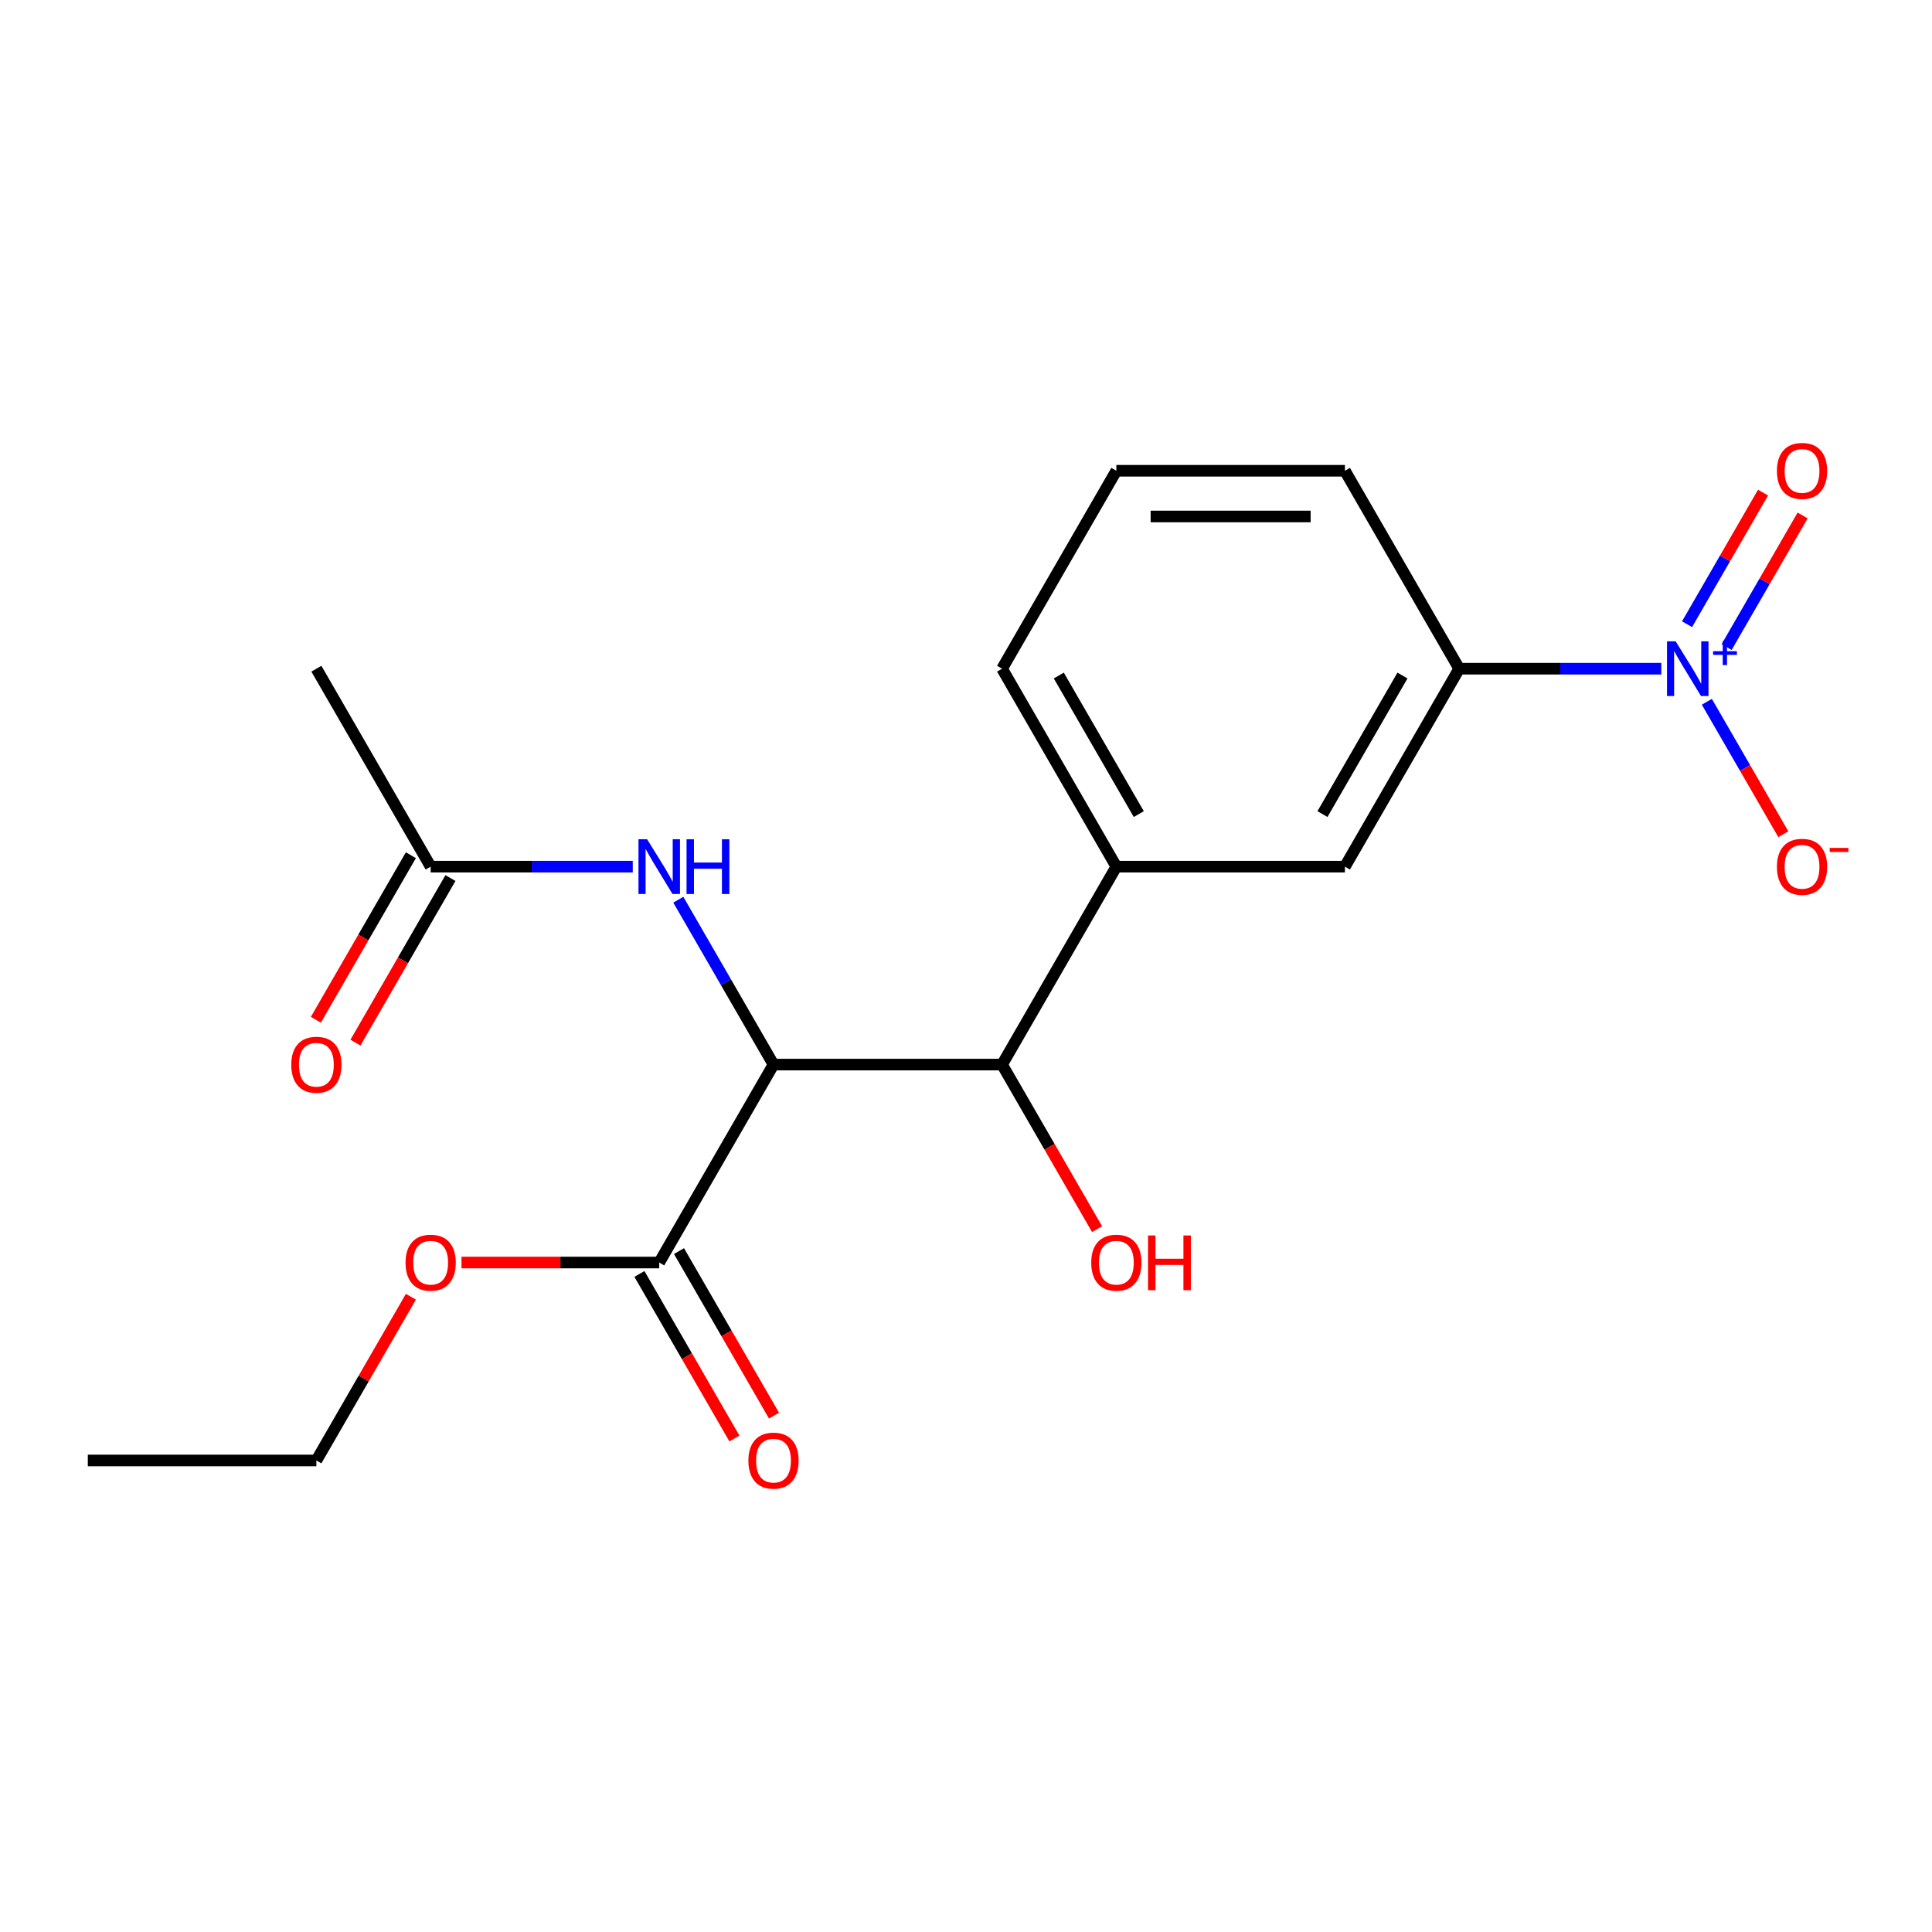 <?xml version='1.0' encoding='iso-8859-1'?>
<svg version='1.1' baseProfile='full'
              xmlns='http://www.w3.org/2000/svg'
                      xmlns:rdkit='http://www.rdkit.org/xml'
                      xmlns:xlink='http://www.w3.org/1999/xlink'
                  xml:space='preserve'
width='1000px' height='1000px' viewBox='0 0 1000 1000'>
<!-- END OF HEADER -->
<rect style='opacity:1.0;fill:#FFFFFF;stroke:none' width='1000' height='1000' x='0' y='0'> </rect>
<path class='bond-1' d='M 400.365,551.027 L 518.669,551.027' style='fill:none;fill-rule:evenodd;stroke:#000000;stroke-width:6px;stroke-linecap:butt;stroke-linejoin:miter;stroke-opacity:1' />
<path class='bond-2' d='M 400.365,551.027 L 341.214,653.481' style='fill:none;fill-rule:evenodd;stroke:#000000;stroke-width:6px;stroke-linecap:butt;stroke-linejoin:miter;stroke-opacity:1' />
<path class='bond-3' d='M 400.365,551.027 L 375.731,508.359' style='fill:none;fill-rule:evenodd;stroke:#000000;stroke-width:6px;stroke-linecap:butt;stroke-linejoin:miter;stroke-opacity:1' />
<path class='bond-3' d='M 375.731,508.359 L 351.096,465.691' style='fill:none;fill-rule:evenodd;stroke:#0000FF;stroke-width:6px;stroke-linecap:butt;stroke-linejoin:miter;stroke-opacity:1' />
<path class='bond-0' d='M 859.882,346.119 L 807.579,346.119' style='fill:none;fill-rule:evenodd;stroke:#0000FF;stroke-width:6px;stroke-linecap:butt;stroke-linejoin:miter;stroke-opacity:1' />
<path class='bond-0' d='M 807.579,346.119 L 755.276,346.119' style='fill:none;fill-rule:evenodd;stroke:#000000;stroke-width:6px;stroke-linecap:butt;stroke-linejoin:miter;stroke-opacity:1' />
<path class='bond-8' d='M 883.463,363.237 L 903.252,397.513' style='fill:none;fill-rule:evenodd;stroke:#0000FF;stroke-width:6px;stroke-linecap:butt;stroke-linejoin:miter;stroke-opacity:1' />
<path class='bond-8' d='M 903.252,397.513 L 923.042,431.79' style='fill:none;fill-rule:evenodd;stroke:#FF0000;stroke-width:6px;stroke-linecap:butt;stroke-linejoin:miter;stroke-opacity:1' />
<path class='bond-9' d='M 893.708,334.917 L 913.37,300.86' style='fill:none;fill-rule:evenodd;stroke:#0000FF;stroke-width:6px;stroke-linecap:butt;stroke-linejoin:miter;stroke-opacity:1' />
<path class='bond-9' d='M 913.37,300.86 L 933.033,266.804' style='fill:none;fill-rule:evenodd;stroke:#FF0000;stroke-width:6px;stroke-linecap:butt;stroke-linejoin:miter;stroke-opacity:1' />
<path class='bond-9' d='M 873.217,323.086 L 892.88,289.03' style='fill:none;fill-rule:evenodd;stroke:#0000FF;stroke-width:6px;stroke-linecap:butt;stroke-linejoin:miter;stroke-opacity:1' />
<path class='bond-9' d='M 892.88,289.03 L 912.542,254.974' style='fill:none;fill-rule:evenodd;stroke:#FF0000;stroke-width:6px;stroke-linecap:butt;stroke-linejoin:miter;stroke-opacity:1' />
<path class='bond-5' d='M 518.669,551.027 L 577.821,448.573' style='fill:none;fill-rule:evenodd;stroke:#000000;stroke-width:6px;stroke-linecap:butt;stroke-linejoin:miter;stroke-opacity:1' />
<path class='bond-12' d='M 518.669,551.027 L 543.257,593.615' style='fill:none;fill-rule:evenodd;stroke:#000000;stroke-width:6px;stroke-linecap:butt;stroke-linejoin:miter;stroke-opacity:1' />
<path class='bond-12' d='M 543.257,593.615 L 567.846,636.203' style='fill:none;fill-rule:evenodd;stroke:#FF0000;stroke-width:6px;stroke-linecap:butt;stroke-linejoin:miter;stroke-opacity:1' />
<path class='bond-10' d='M 330.968,659.396 L 355.556,701.984' style='fill:none;fill-rule:evenodd;stroke:#000000;stroke-width:6px;stroke-linecap:butt;stroke-linejoin:miter;stroke-opacity:1' />
<path class='bond-10' d='M 355.556,701.984 L 380.145,744.573' style='fill:none;fill-rule:evenodd;stroke:#FF0000;stroke-width:6px;stroke-linecap:butt;stroke-linejoin:miter;stroke-opacity:1' />
<path class='bond-10' d='M 351.459,647.566 L 376.047,690.154' style='fill:none;fill-rule:evenodd;stroke:#000000;stroke-width:6px;stroke-linecap:butt;stroke-linejoin:miter;stroke-opacity:1' />
<path class='bond-10' d='M 376.047,690.154 L 400.636,732.742' style='fill:none;fill-rule:evenodd;stroke:#FF0000;stroke-width:6px;stroke-linecap:butt;stroke-linejoin:miter;stroke-opacity:1' />
<path class='bond-13' d='M 341.214,653.481 L 290.041,653.481' style='fill:none;fill-rule:evenodd;stroke:#000000;stroke-width:6px;stroke-linecap:butt;stroke-linejoin:miter;stroke-opacity:1' />
<path class='bond-13' d='M 290.041,653.481 L 238.868,653.481' style='fill:none;fill-rule:evenodd;stroke:#FF0000;stroke-width:6px;stroke-linecap:butt;stroke-linejoin:miter;stroke-opacity:1' />
<path class='bond-7' d='M 327.516,448.573 L 275.213,448.573' style='fill:none;fill-rule:evenodd;stroke:#0000FF;stroke-width:6px;stroke-linecap:butt;stroke-linejoin:miter;stroke-opacity:1' />
<path class='bond-7' d='M 275.213,448.573 L 222.91,448.573' style='fill:none;fill-rule:evenodd;stroke:#000000;stroke-width:6px;stroke-linecap:butt;stroke-linejoin:miter;stroke-opacity:1' />
<path class='bond-4' d='M 755.276,346.119 L 696.124,448.573' style='fill:none;fill-rule:evenodd;stroke:#000000;stroke-width:6px;stroke-linecap:butt;stroke-linejoin:miter;stroke-opacity:1' />
<path class='bond-4' d='M 725.913,349.657 L 684.506,421.375' style='fill:none;fill-rule:evenodd;stroke:#000000;stroke-width:6px;stroke-linecap:butt;stroke-linejoin:miter;stroke-opacity:1' />
<path class='bond-20' d='M 755.276,346.119 L 696.124,243.665' style='fill:none;fill-rule:evenodd;stroke:#000000;stroke-width:6px;stroke-linecap:butt;stroke-linejoin:miter;stroke-opacity:1' />
<path class='bond-6' d='M 577.821,448.573 L 696.124,448.573' style='fill:none;fill-rule:evenodd;stroke:#000000;stroke-width:6px;stroke-linecap:butt;stroke-linejoin:miter;stroke-opacity:1' />
<path class='bond-14' d='M 577.821,448.573 L 518.669,346.119' style='fill:none;fill-rule:evenodd;stroke:#000000;stroke-width:6px;stroke-linecap:butt;stroke-linejoin:miter;stroke-opacity:1' />
<path class='bond-14' d='M 589.439,421.375 L 548.033,349.657' style='fill:none;fill-rule:evenodd;stroke:#000000;stroke-width:6px;stroke-linecap:butt;stroke-linejoin:miter;stroke-opacity:1' />
<path class='bond-11' d='M 212.665,442.658 L 188.076,485.246' style='fill:none;fill-rule:evenodd;stroke:#000000;stroke-width:6px;stroke-linecap:butt;stroke-linejoin:miter;stroke-opacity:1' />
<path class='bond-11' d='M 188.076,485.246 L 163.488,527.834' style='fill:none;fill-rule:evenodd;stroke:#FF0000;stroke-width:6px;stroke-linecap:butt;stroke-linejoin:miter;stroke-opacity:1' />
<path class='bond-11' d='M 233.155,454.488 L 208.567,497.076' style='fill:none;fill-rule:evenodd;stroke:#000000;stroke-width:6px;stroke-linecap:butt;stroke-linejoin:miter;stroke-opacity:1' />
<path class='bond-11' d='M 208.567,497.076 L 183.979,539.665' style='fill:none;fill-rule:evenodd;stroke:#FF0000;stroke-width:6px;stroke-linecap:butt;stroke-linejoin:miter;stroke-opacity:1' />
<path class='bond-17' d='M 222.91,448.573 L 163.758,346.119' style='fill:none;fill-rule:evenodd;stroke:#000000;stroke-width:6px;stroke-linecap:butt;stroke-linejoin:miter;stroke-opacity:1' />
<path class='bond-18' d='M 212.681,671.199 L 188.219,713.567' style='fill:none;fill-rule:evenodd;stroke:#FF0000;stroke-width:6px;stroke-linecap:butt;stroke-linejoin:miter;stroke-opacity:1' />
<path class='bond-18' d='M 188.219,713.567 L 163.758,755.935' style='fill:none;fill-rule:evenodd;stroke:#000000;stroke-width:6px;stroke-linecap:butt;stroke-linejoin:miter;stroke-opacity:1' />
<path class='bond-16' d='M 518.669,346.119 L 577.821,243.665' style='fill:none;fill-rule:evenodd;stroke:#000000;stroke-width:6px;stroke-linecap:butt;stroke-linejoin:miter;stroke-opacity:1' />
<path class='bond-15' d='M 696.124,243.665 L 577.821,243.665' style='fill:none;fill-rule:evenodd;stroke:#000000;stroke-width:6px;stroke-linecap:butt;stroke-linejoin:miter;stroke-opacity:1' />
<path class='bond-15' d='M 678.379,267.326 L 595.566,267.326' style='fill:none;fill-rule:evenodd;stroke:#000000;stroke-width:6px;stroke-linecap:butt;stroke-linejoin:miter;stroke-opacity:1' />
<path class='bond-19' d='M 163.758,755.935 L 45.455,755.935' style='fill:none;fill-rule:evenodd;stroke:#000000;stroke-width:6px;stroke-linecap:butt;stroke-linejoin:miter;stroke-opacity:1' />
<path  class='atom-1' d='M 867.32 331.959
L 876.6 346.959
Q 877.52 348.439, 879 351.119
Q 880.48 353.799, 880.56 353.959
L 880.56 331.959
L 884.32 331.959
L 884.32 360.279
L 880.44 360.279
L 870.48 343.879
Q 869.32 341.959, 868.08 339.759
Q 866.88 337.559, 866.52 336.879
L 866.52 360.279
L 862.84 360.279
L 862.84 331.959
L 867.32 331.959
' fill='#0000FF'/>
<path  class='atom-1' d='M 886.696 337.064
L 891.685 337.064
L 891.685 331.81
L 893.903 331.81
L 893.903 337.064
L 899.025 337.064
L 899.025 338.965
L 893.903 338.965
L 893.903 344.245
L 891.685 344.245
L 891.685 338.965
L 886.696 338.965
L 886.696 337.064
' fill='#0000FF'/>
<path  class='atom-4' d='M 334.954 434.413
L 344.234 449.413
Q 345.154 450.893, 346.634 453.573
Q 348.114 456.253, 348.194 456.413
L 348.194 434.413
L 351.954 434.413
L 351.954 462.733
L 348.074 462.733
L 338.114 446.333
Q 336.954 444.413, 335.714 442.213
Q 334.514 440.013, 334.154 439.333
L 334.154 462.733
L 330.474 462.733
L 330.474 434.413
L 334.954 434.413
' fill='#0000FF'/>
<path  class='atom-4' d='M 355.354 434.413
L 359.194 434.413
L 359.194 446.453
L 373.674 446.453
L 373.674 434.413
L 377.514 434.413
L 377.514 462.733
L 373.674 462.733
L 373.674 449.653
L 359.194 449.653
L 359.194 462.733
L 355.354 462.733
L 355.354 434.413
' fill='#0000FF'/>
<path  class='atom-9' d='M 919.732 448.653
Q 919.732 441.853, 923.092 438.053
Q 926.452 434.253, 932.732 434.253
Q 939.012 434.253, 942.372 438.053
Q 945.732 441.853, 945.732 448.653
Q 945.732 455.533, 942.332 459.453
Q 938.932 463.333, 932.732 463.333
Q 926.492 463.333, 923.092 459.453
Q 919.732 455.573, 919.732 448.653
M 932.732 460.133
Q 937.052 460.133, 939.372 457.253
Q 941.732 454.333, 941.732 448.653
Q 941.732 443.093, 939.372 440.293
Q 937.052 437.453, 932.732 437.453
Q 928.412 437.453, 926.052 440.253
Q 923.732 443.053, 923.732 448.653
Q 923.732 454.373, 926.052 457.253
Q 928.412 460.133, 932.732 460.133
' fill='#FF0000'/>
<path  class='atom-9' d='M 947.052 438.876
L 956.74 438.876
L 956.74 440.988
L 947.052 440.988
L 947.052 438.876
' fill='#FF0000'/>
<path  class='atom-10' d='M 919.732 243.745
Q 919.732 236.945, 923.092 233.145
Q 926.452 229.345, 932.732 229.345
Q 939.012 229.345, 942.372 233.145
Q 945.732 236.945, 945.732 243.745
Q 945.732 250.625, 942.332 254.545
Q 938.932 258.425, 932.732 258.425
Q 926.492 258.425, 923.092 254.545
Q 919.732 250.665, 919.732 243.745
M 932.732 255.225
Q 937.052 255.225, 939.372 252.345
Q 941.732 249.425, 941.732 243.745
Q 941.732 238.185, 939.372 235.385
Q 937.052 232.545, 932.732 232.545
Q 928.412 232.545, 926.052 235.345
Q 923.732 238.145, 923.732 243.745
Q 923.732 249.465, 926.052 252.345
Q 928.412 255.225, 932.732 255.225
' fill='#FF0000'/>
<path  class='atom-11' d='M 387.365 756.015
Q 387.365 749.215, 390.725 745.415
Q 394.085 741.615, 400.365 741.615
Q 406.645 741.615, 410.005 745.415
Q 413.365 749.215, 413.365 756.015
Q 413.365 762.895, 409.965 766.815
Q 406.565 770.695, 400.365 770.695
Q 394.125 770.695, 390.725 766.815
Q 387.365 762.935, 387.365 756.015
M 400.365 767.495
Q 404.685 767.495, 407.005 764.615
Q 409.365 761.695, 409.365 756.015
Q 409.365 750.455, 407.005 747.655
Q 404.685 744.815, 400.365 744.815
Q 396.045 744.815, 393.685 747.615
Q 391.365 750.415, 391.365 756.015
Q 391.365 761.735, 393.685 764.615
Q 396.045 767.495, 400.365 767.495
' fill='#FF0000'/>
<path  class='atom-12' d='M 150.758 551.107
Q 150.758 544.307, 154.118 540.507
Q 157.478 536.707, 163.758 536.707
Q 170.038 536.707, 173.398 540.507
Q 176.758 544.307, 176.758 551.107
Q 176.758 557.987, 173.358 561.907
Q 169.958 565.787, 163.758 565.787
Q 157.518 565.787, 154.118 561.907
Q 150.758 558.027, 150.758 551.107
M 163.758 562.587
Q 168.078 562.587, 170.398 559.707
Q 172.758 556.787, 172.758 551.107
Q 172.758 545.547, 170.398 542.747
Q 168.078 539.907, 163.758 539.907
Q 159.438 539.907, 157.078 542.707
Q 154.758 545.507, 154.758 551.107
Q 154.758 556.827, 157.078 559.707
Q 159.438 562.587, 163.758 562.587
' fill='#FF0000'/>
<path  class='atom-13' d='M 564.821 653.561
Q 564.821 646.761, 568.181 642.961
Q 571.541 639.161, 577.821 639.161
Q 584.101 639.161, 587.461 642.961
Q 590.821 646.761, 590.821 653.561
Q 590.821 660.441, 587.421 664.361
Q 584.021 668.241, 577.821 668.241
Q 571.581 668.241, 568.181 664.361
Q 564.821 660.481, 564.821 653.561
M 577.821 665.041
Q 582.141 665.041, 584.461 662.161
Q 586.821 659.241, 586.821 653.561
Q 586.821 648.001, 584.461 645.201
Q 582.141 642.361, 577.821 642.361
Q 573.501 642.361, 571.141 645.161
Q 568.821 647.961, 568.821 653.561
Q 568.821 659.281, 571.141 662.161
Q 573.501 665.041, 577.821 665.041
' fill='#FF0000'/>
<path  class='atom-13' d='M 594.221 639.481
L 598.061 639.481
L 598.061 651.521
L 612.541 651.521
L 612.541 639.481
L 616.381 639.481
L 616.381 667.801
L 612.541 667.801
L 612.541 654.721
L 598.061 654.721
L 598.061 667.801
L 594.221 667.801
L 594.221 639.481
' fill='#FF0000'/>
<path  class='atom-14' d='M 209.91 653.561
Q 209.91 646.761, 213.27 642.961
Q 216.63 639.161, 222.91 639.161
Q 229.19 639.161, 232.55 642.961
Q 235.91 646.761, 235.91 653.561
Q 235.91 660.441, 232.51 664.361
Q 229.11 668.241, 222.91 668.241
Q 216.67 668.241, 213.27 664.361
Q 209.91 660.481, 209.91 653.561
M 222.91 665.041
Q 227.23 665.041, 229.55 662.161
Q 231.91 659.241, 231.91 653.561
Q 231.91 648.001, 229.55 645.201
Q 227.23 642.361, 222.91 642.361
Q 218.59 642.361, 216.23 645.161
Q 213.91 647.961, 213.91 653.561
Q 213.91 659.281, 216.23 662.161
Q 218.59 665.041, 222.91 665.041
' fill='#FF0000'/>
</svg>
